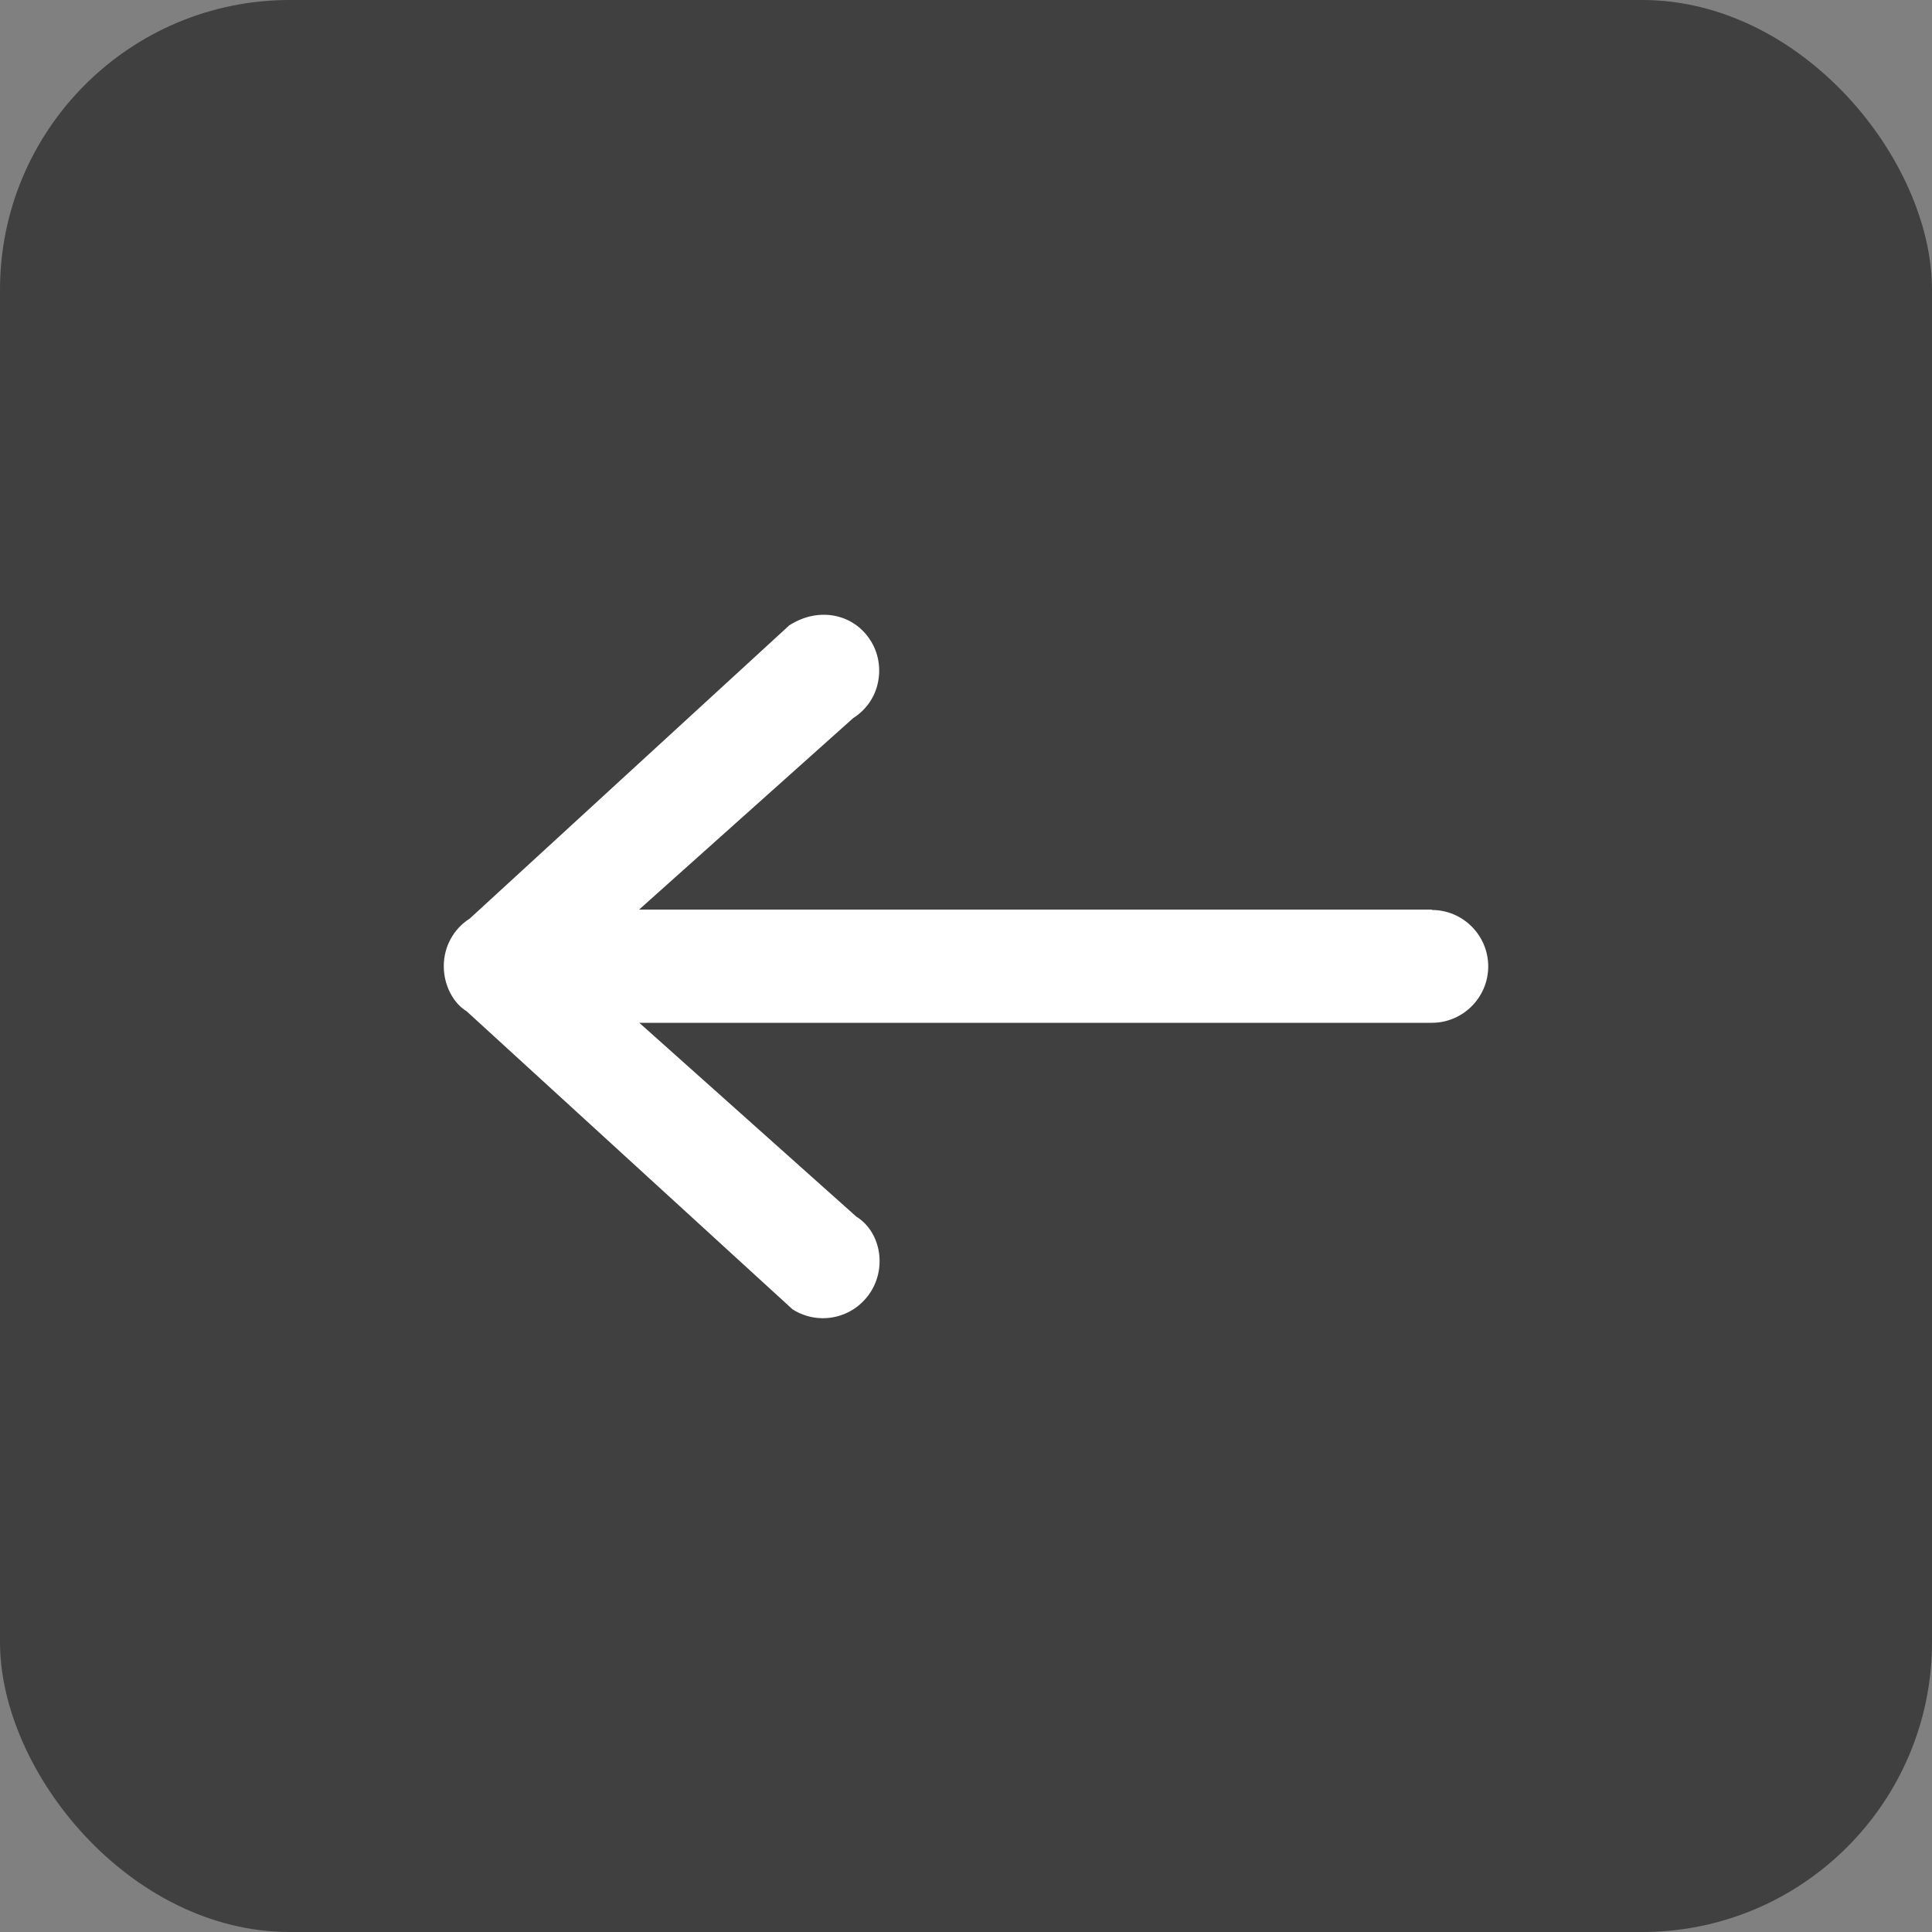 <?xml version="1.0" encoding="UTF-8"?><svg id="Layer_1" xmlns="http://www.w3.org/2000/svg" viewBox="0 0 100 100"><rect x="0" y="0" width="100" height="100" fill="#808080" stroke="none"/><defs><style>.cls-1{fill:#fff;}.cls-2{opacity:.5;}</style></defs><rect class="cls-2" width="100" height="100" rx="15" ry="15"/><path class="cls-1" d="M74.11,47.08H33.08l11.08-9.91c.66-.42,1.12-1.07,1.28-1.83s.03-1.55-.39-2.2c-.86-1.36-2.67-1.76-4.2-.77l-16.53,15.17c-.85,.54-1.35,1.46-1.35,2.47s.51,1.93,1.18,2.33l16.87,15.43c.47,.3,1.01,.46,1.57,.46,1,0,1.92-.5,2.47-1.35,.87-1.36,.47-3.17-.74-3.91l-11.23-10.03h41.02c1.61,0,2.92-1.31,2.92-2.92s-1.31-2.92-2.92-2.92Z"/></svg>
